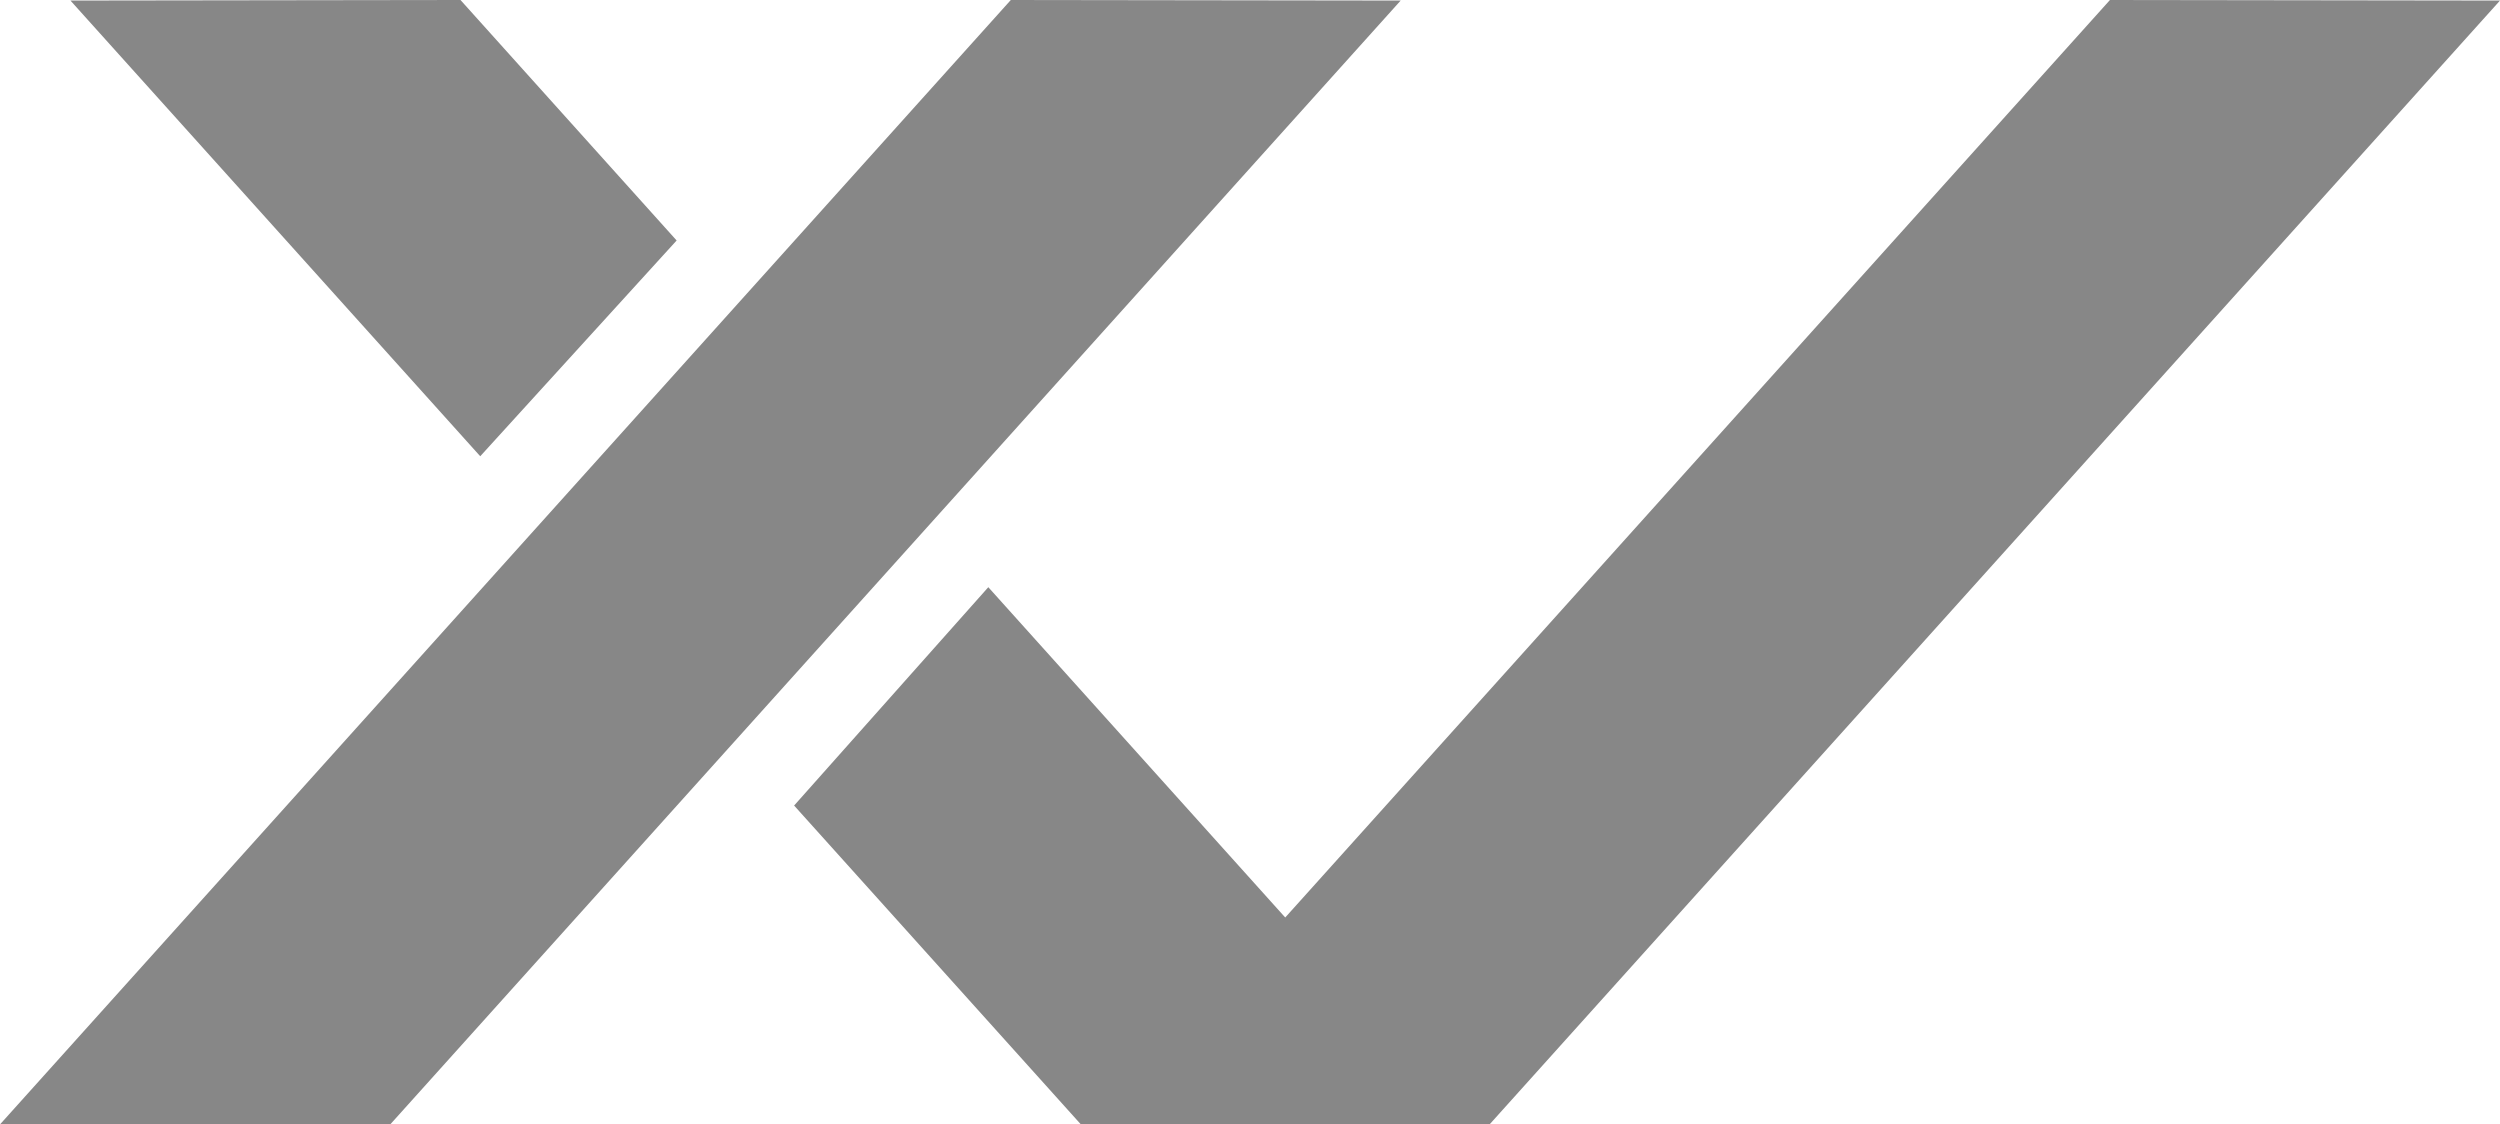 <svg xmlns="http://www.w3.org/2000/svg" id="&#x421;&#x43B;&#x43E;&#x439;_1" data-name="&#x421;&#x43B;&#x43E;&#x439; 1" viewBox="0 0 135.56 60.97"><defs><style>.cls-1{fill:#878787;}</style></defs><polygon class="cls-1" points="135.56 0.03 114.41 0 69.69 49.75 53.59 31.84 43.06 43.68 58.61 60.97 69.69 60.97 80.77 60.97 135.56 0.03"></polygon><polygon class="cls-1" points="54.81 0 0 60.97 21.16 60.97 75.95 0.03 54.81 0"></polygon><polygon class="cls-1" points="36.69 13.04 24.97 0 3.82 0.03 26.04 24.74 36.69 13.04"></polygon></svg>